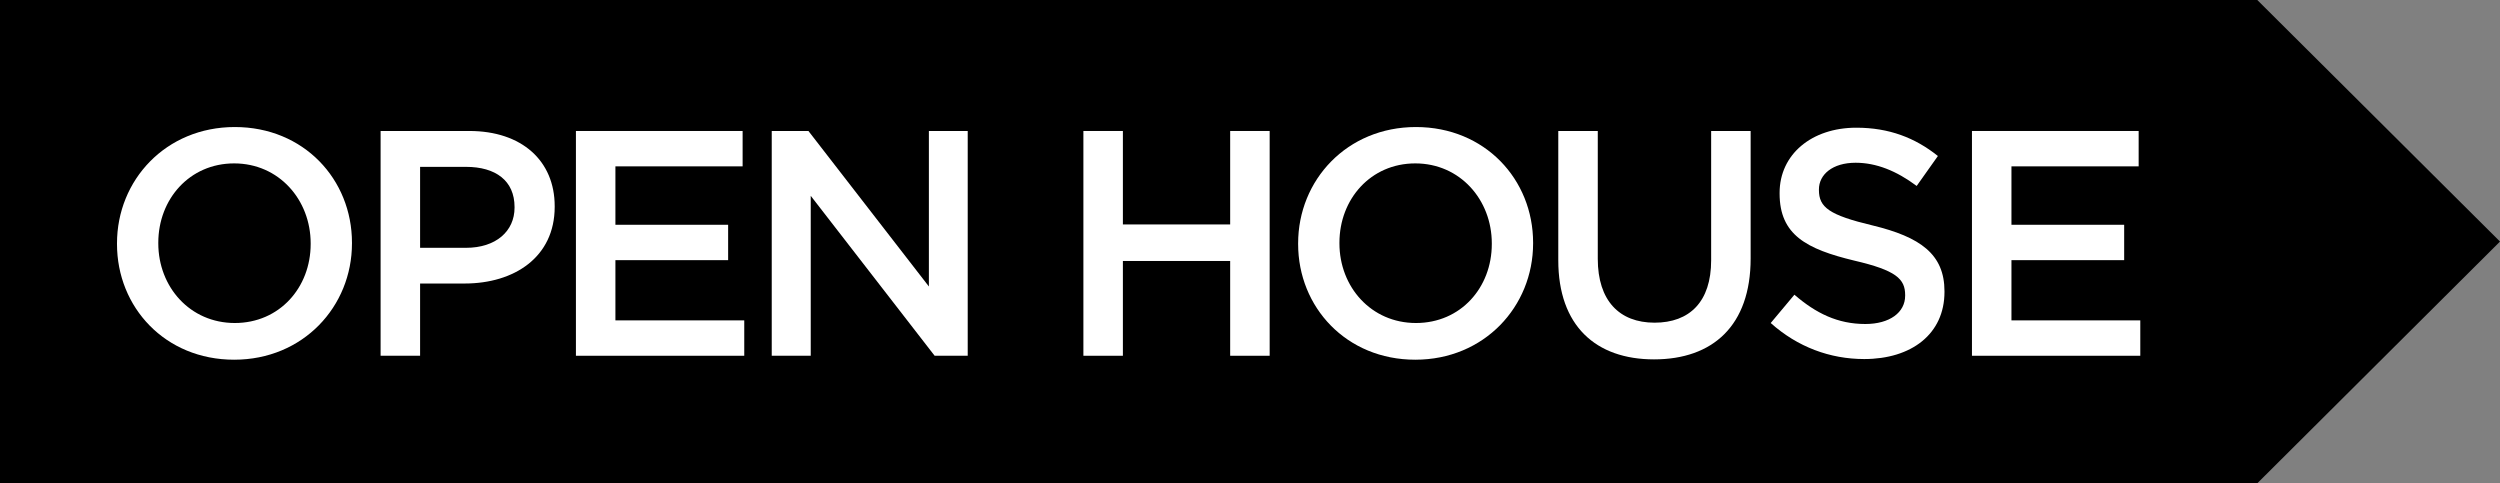 <?xml version="1.0" encoding="utf-8"?>
<!-- Generator: Adobe Illustrator 23.0.6, SVG Export Plug-In . SVG Version: 6.00 Build 0)  -->
<svg version="1.1" xmlns="http://www.w3.org/2000/svg" xmlns:xlink="http://www.w3.org/1999/xlink" x="0px" y="0px"
	 viewBox="0 0 1519.3 293.7" style="enable-background:new 0 0 1519.3 293.7;" xml:space="preserve">
<rect x="0" y="0" width="1519.3" height="293.7" fill="#808080" stroke="none"/>
<style type="text/css">
	.st0{fill:#FFFFFF;}
</style>
<g id="Layer_1">
	<g>
		<polygon points="1371.8,0 0,0 0,293.7 1371.8,293.7 1519.3,146.8 		"/>
	</g>
</g>
<g id="Layer_2">
	<g>
		<path class="st0" d="M71.1,148.3v-0.4c0-38.5,29.7-70.7,71.6-70.7s71.2,31.8,71.2,70.3v0.4c0,38.4-29.7,70.7-71.6,70.7
			C100.3,218.6,71.1,186.7,71.1,148.3z M188.8,148.3v-0.4c0-26.5-19.3-48.6-46.5-48.6c-27.1,0-46.1,21.7-46.1,48.2v0.4
			c0,26.5,19.3,48.4,46.5,48.4C169.8,196.3,188.8,174.8,188.8,148.3z"/>
		<path class="st0" d="M231.3,79.6h53.9c32,0,51.9,18.2,51.9,45.7v0.4c0,30.6-24.6,46.6-54.7,46.6h-27.1v43.9h-24V79.6z
			 M283.2,150.6c18.2,0,29.5-10.1,29.5-24.4v-0.4c0-16-11.5-24.4-29.5-24.4h-27.9v49.2H283.2z"/>
		<polygon class="st0" points="350,79.6 451.3,79.6 451.3,101.1 374,101.1 374,136.6 442.5,136.6 442.5,158.1 374,158.1 374,194.7 
			452.3,194.7 452.3,216.2 350,216.2 		"/>
		<polygon class="st0" points="469,79.6 491.3,79.6 564.5,174.1 564.5,79.6 588.1,79.6 588.1,216.2 568,216.2 492.7,119 
			492.7,216.2 469,216.2 		"/>
		<polygon class="st0" points="658.4,79.6 682.4,79.6 682.4,136.4 747.6,136.4 747.6,79.6 771.6,79.6 771.6,216.2 747.6,216.2 
			747.6,158.6 682.4,158.6 682.4,216.2 658.4,216.2 		"/>
		<path class="st0" d="M788.9,148.3v-0.4c0-38.5,29.7-70.7,71.6-70.7s71.2,31.8,71.2,70.3v0.4c0,38.4-29.7,70.7-71.6,70.7
			C818.2,218.6,788.9,186.7,788.9,148.3z M906.6,148.3v-0.4c0-26.5-19.3-48.6-46.5-48.6c-27.1,0-46.1,21.7-46.1,48.2v0.4
			c0,26.5,19.3,48.4,46.5,48.4C887.7,196.3,906.6,174.8,906.6,148.3z"/>
		<path class="st0" d="M947,158.2V79.6h24v77.7c0,25.4,13.1,38.8,34.5,38.8c21.3,0,34.4-12.7,34.4-37.9V79.6h24v77.5
			c0,40.8-23,61.3-58.7,61.3C969.7,218.4,947,197.9,947,158.2z"/>
		<path class="st0" d="M1076.1,196.3l14.4-17.2c13.1,11.3,26.3,17.8,43.1,17.8c14.8,0,24.2-7,24.2-17.2v-0.4c0-9.8-5.5-15-30.8-20.9
			c-29.1-7-45.5-15.6-45.5-40.8v-0.4c0-23.4,19.5-39.6,46.6-39.6c19.9,0,35.7,6.1,49.6,17.2l-12.9,18.2
			c-12.3-9.2-24.6-14.1-37.1-14.1c-14.1,0-22.3,7.2-22.3,16.2v0.4c0,10.5,6.2,15.2,32.6,21.5c28.9,7,43.7,17.4,43.7,40v0.4
			c0,25.6-20.1,40.8-48.8,40.8C1112.2,218.2,1092.4,210.9,1076.1,196.3z"/>
		<polygon class="st0" points="1198.4,79.6 1299.7,79.6 1299.7,101.1 1222.4,101.1 1222.4,136.6 1290.9,136.6 1290.9,158.1 
			1222.4,158.1 1222.4,194.7 1300.7,194.7 1300.7,216.2 1198.4,216.2 		"/>
	</g>
</g>
</svg>
